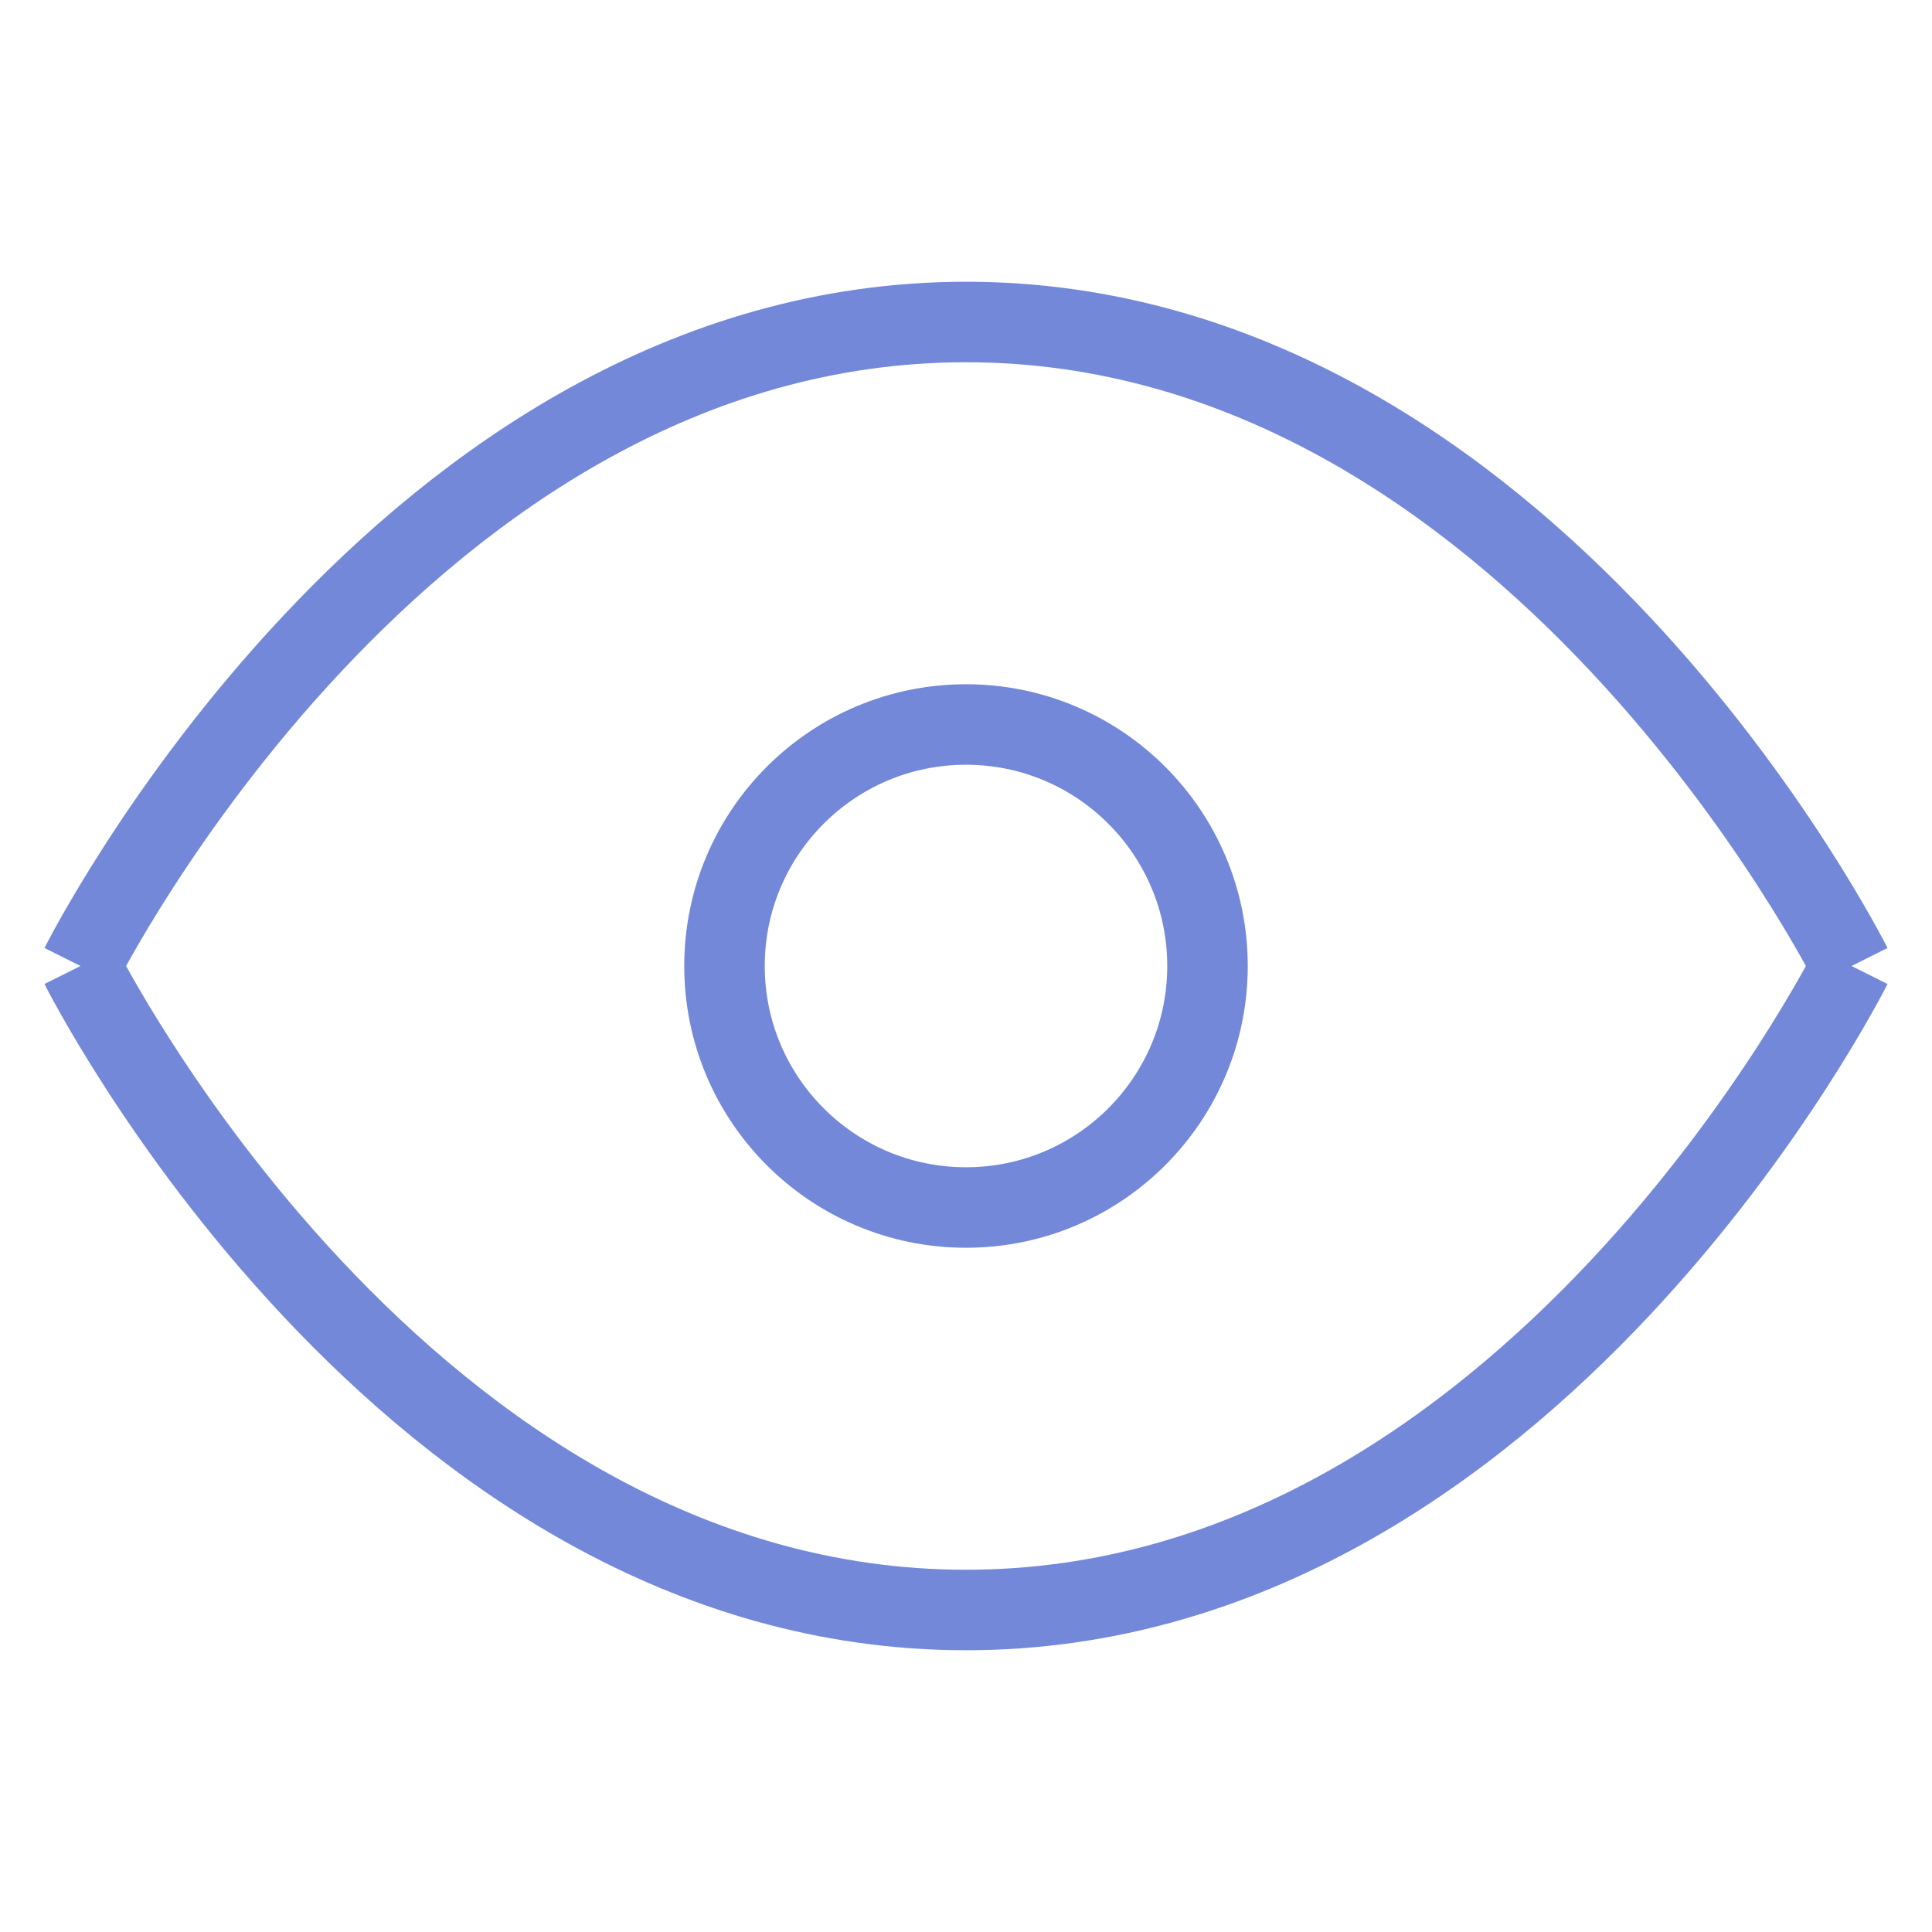 <svg viewBox="0 0 24 24" fill="none" xmlns="http://www.w3.org/2000/svg"><g id="SVGRepo_bgCarrier" strokeWidth="0"></g><g id="SVGRepo_tracerCarrier" strokeLinecap="round" strokeLinejoin="round"></g><g id="SVGRepo_iconCarrier"> <path d="M1 12C1 12 5 4 12 4C19 4 23 12 23 12" stroke="#7388D9" strokeWidth="2" strokeLinecap="round" strokeLinejoin="round"></path> <path d="M1 12C1 12 5 20 12 20C19 20 23 12 23 12" stroke="#7388D9" strokeWidth="2" strokeLinecap="round" strokeLinejoin="round"></path> <circle cx="12" cy="12" r="3" stroke="#7388D9" strokeWidth="2" strokeLinecap="round" strokeLinejoin="round"></circle> </g></svg>
